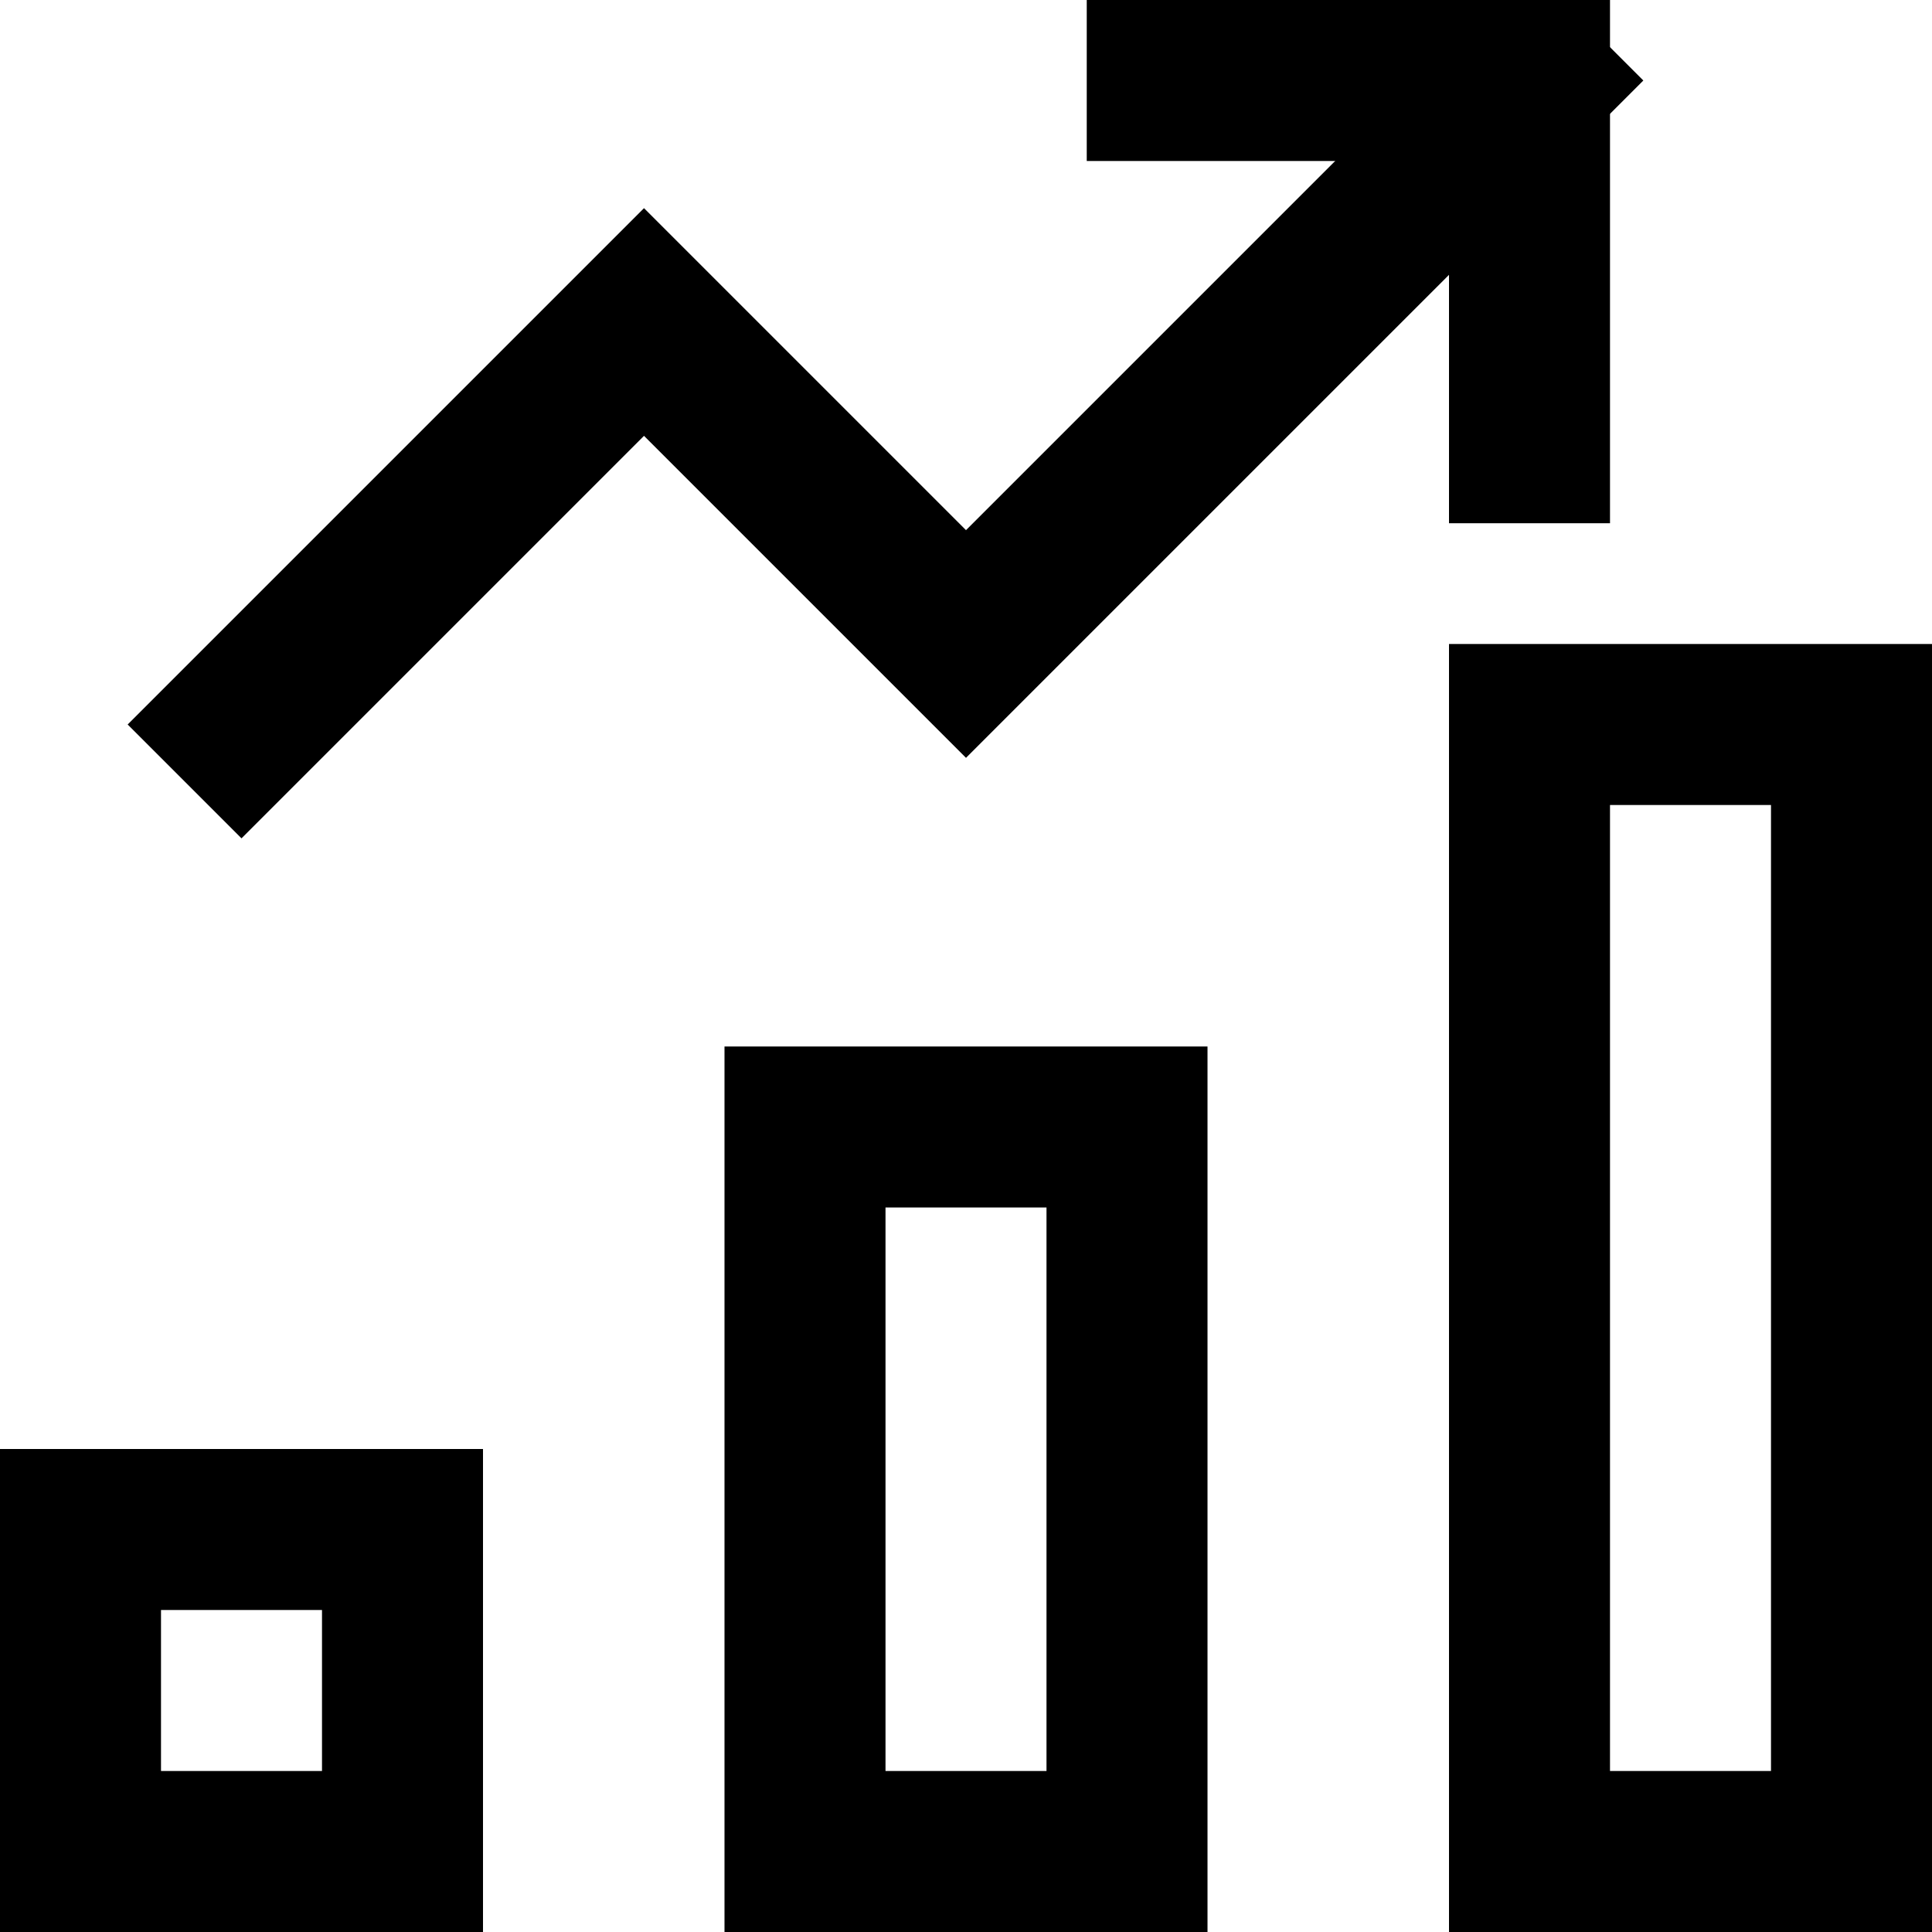 <?xml version="1.0" encoding="UTF-8"?> <svg xmlns="http://www.w3.org/2000/svg" width="48" height="48" viewBox="0 0 48 48"><g class="nc-icon-wrapper" stroke-linecap="square" stroke-linejoin="miter" stroke-width="4" fill="none" stroke="#000000" stroke-miterlimit="10"><rect x="20" y="28" width="8" height="18"></rect><rect x="2" y="38" width="8" height="8"></rect><rect x="38" y="18" width="8" height="28"></rect><polyline data-cap="butt" points="6,18 16,8 24,16 38,2 " stroke-linecap="butt" stroke="#000000"></polyline><polyline points=" 29,2 38,2 38,11 " stroke="#000000"></polyline></g></svg> 